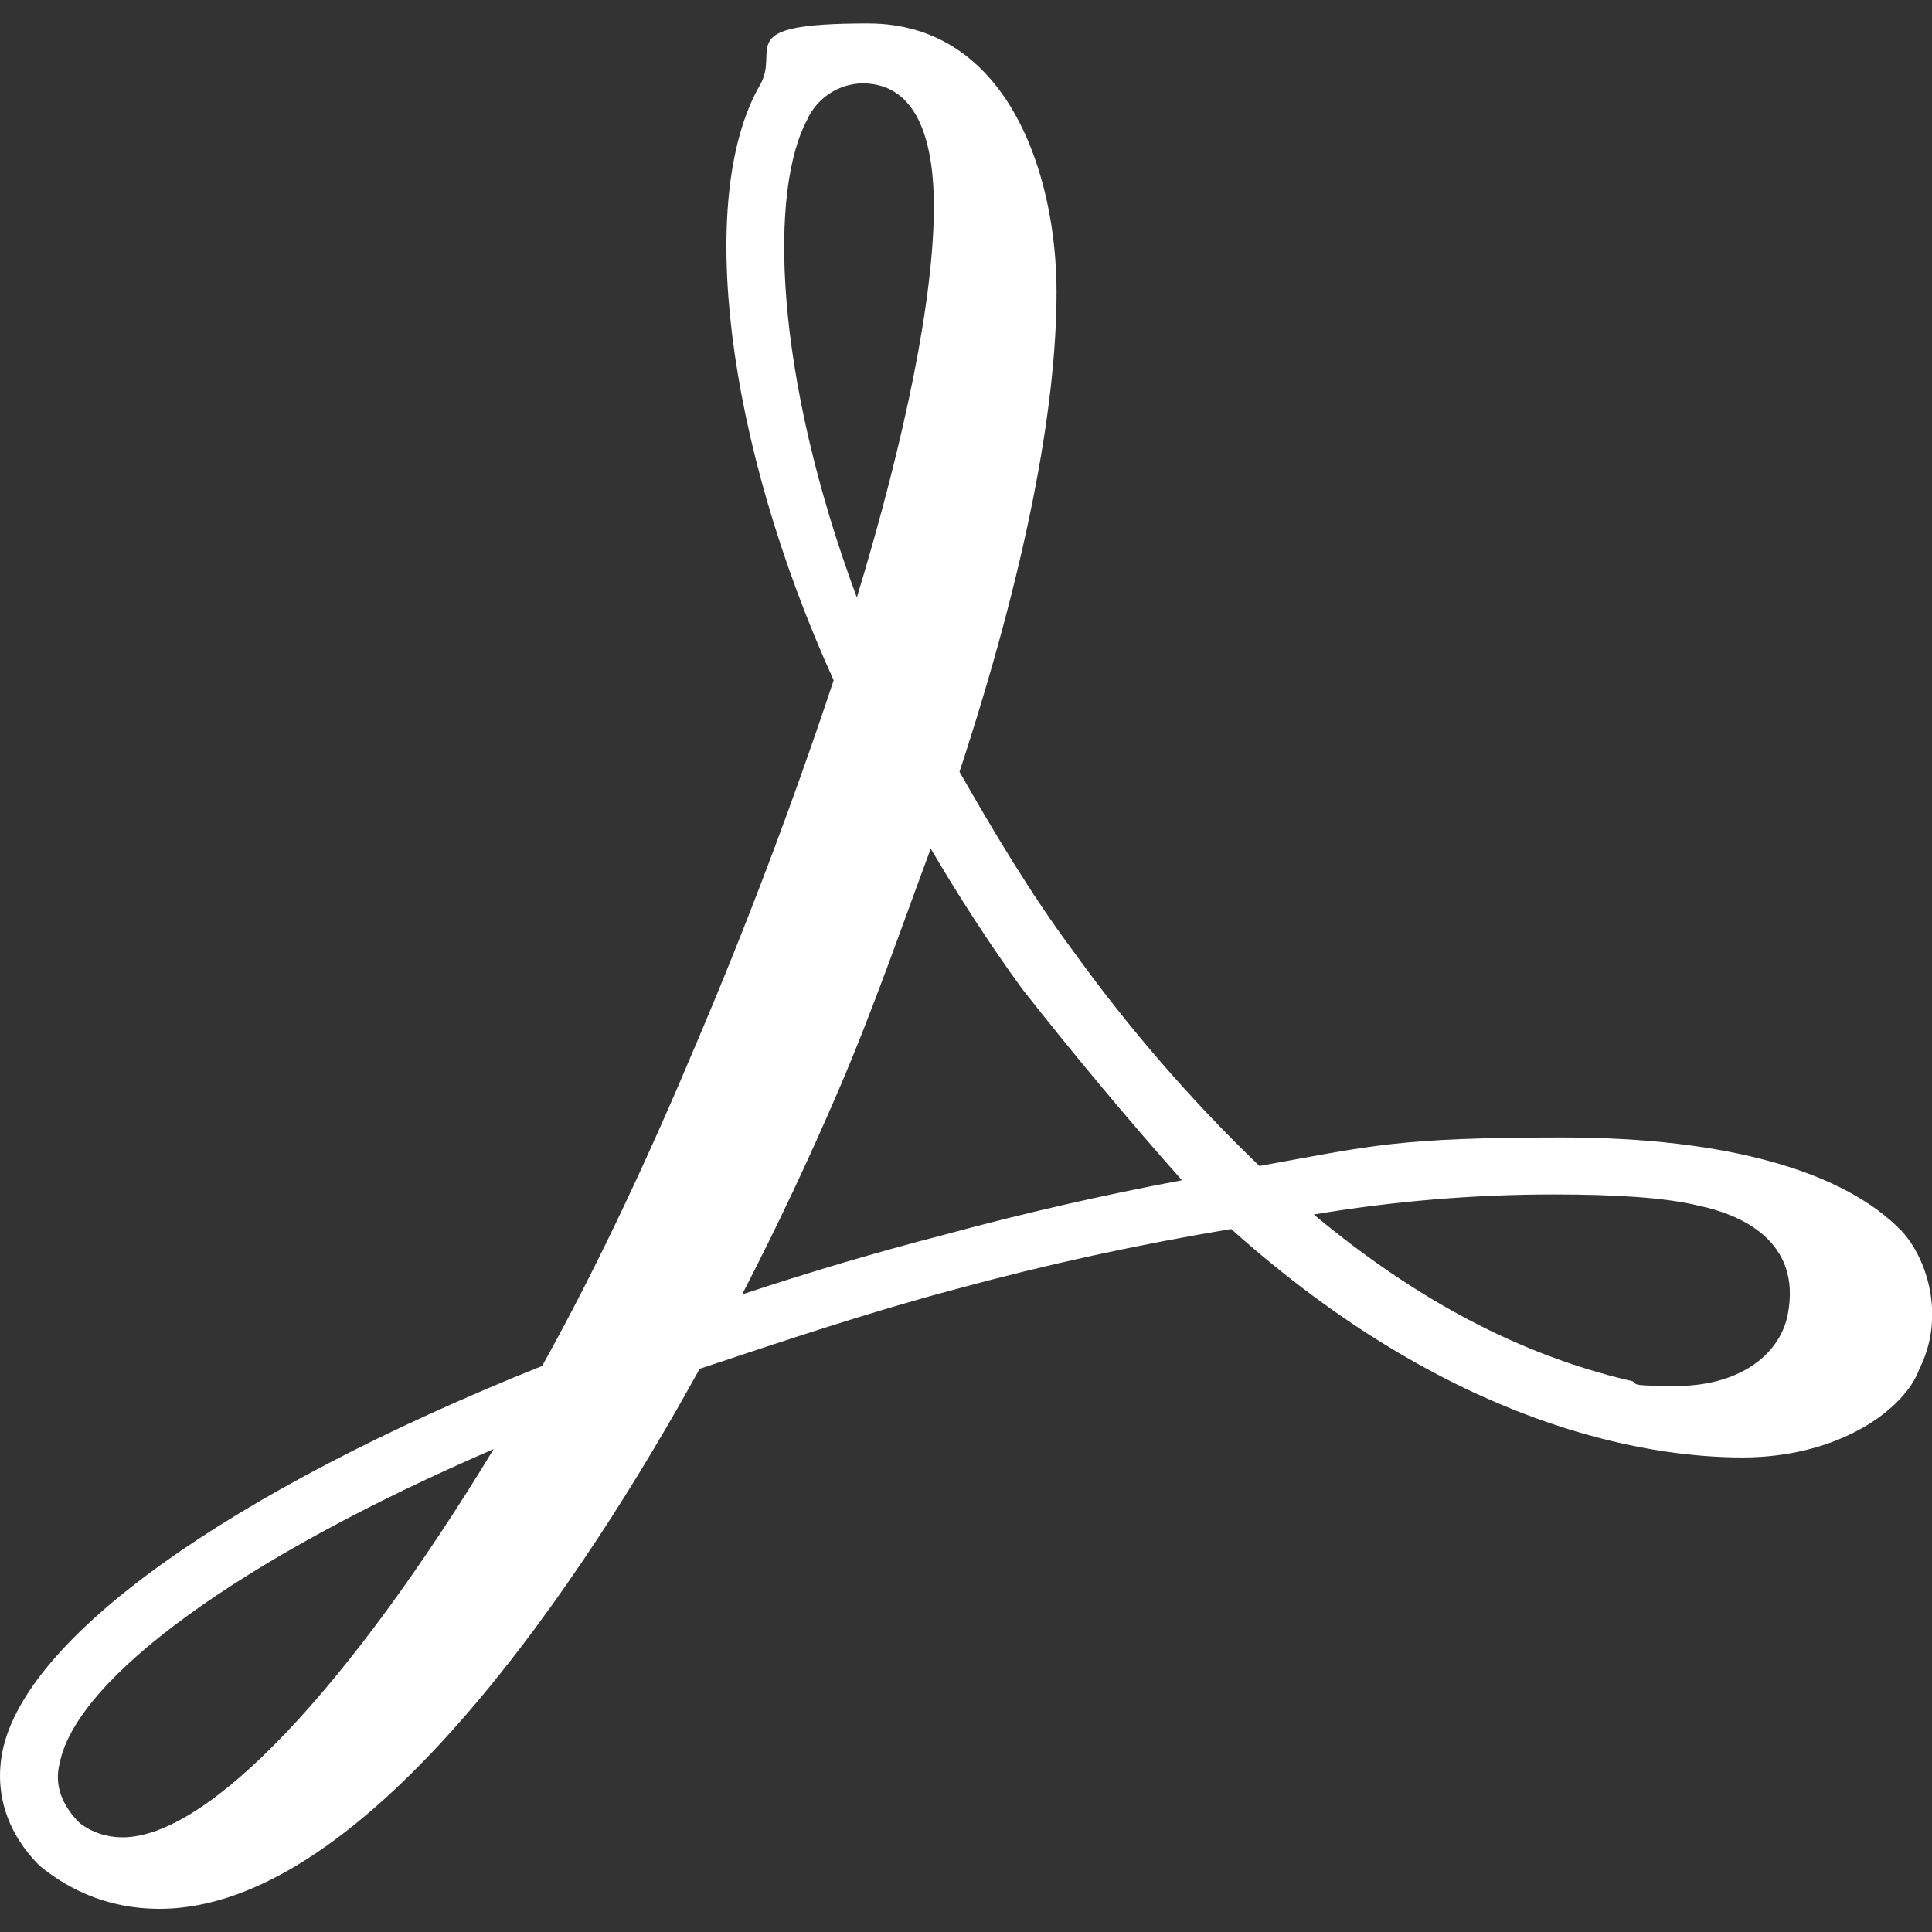 <?xml version="1.0" encoding="UTF-8"?>
<svg id="Layer_1" xmlns="http://www.w3.org/2000/svg" version="1.1" viewBox="0 0 800 800">
  <rect x="0" y="0" width="800" height="800" fill="#333333" stroke="none"/>
  <!-- Generator: Adobe Illustrator 29.8.1, SVG Export Plug-In . SVG Version: 2.1.1 Build 2)  -->
  <defs>
    <style>
      .st0 {
        fill: #fff;
      }
    </style>
  </defs>
  <path class="st0" d="M787.7,510c-23.7-24.8-72.2-39-140.8-39s-79.2,3.5-125.4,11.8c-28.3-27.2-54-56.9-76.9-88.7-17.7-23.7-33.1-49.7-47.3-74.5,27.2-82.8,40.2-150.2,40.2-198.7s-20.1-111.2-78.1-111.2-35.5,10.7-45,26c-26,46.1-14.2,146.7,30.8,246-16.9,50.8-35.8,100.9-56.8,150.2-18.9,45-40.2,91.1-63.9,133.7C94.5,617.7,10.5,678,1,725.3c-3.5,17.8,2.4,34.3,15.4,47.3,4.7,3.6,21.3,17.8,49.7,17.8,86.3,0,177.4-139.6,223.6-223.6,35.5-11.8,71-23.7,106.5-33.1,37.4-10.2,75.3-18.4,113.6-24.8,91.1,81.6,171.5,94.6,211.7,94.6s67.4-20.1,73.3-36.7c10.7-21.3,3.5-45-7.1-56.8h0ZM740.3,544.3c-3.6,17.7-21.3,29.6-46.1,29.6s-13-1.2-20.1-2.4c-44.9-10.7-87.5-33.1-130.1-68.6,32.8-5.5,66-8.3,99.3-8.3,24.9,0,46.2,1.2,60.3,4.7,16.6,3.5,42.6,14.2,36.7,44.9h0ZM489.5,488.7c-33,6.2-65.8,13.7-98.2,22.5-28.3,7.3-56.3,15.6-84,24.8,14.4-27.9,27.8-56.3,40.2-85.2,14.2-33.1,26-67.4,37.9-99.4,11.8,20.1,24.8,40.2,37.8,58,21.3,27.1,43.3,53.5,66.2,79.3ZM334.6,48.7c4.3-8.5,12.9-14,22.5-14.2,24.8,0,29.6,28.4,29.6,50.9,0,37.8-11.8,95.8-31.9,162-34.3-92.3-36.7-169.1-20.1-198.7ZM204.5,599.9c-60.3,99.4-118.3,160.9-153.8,160.9-6.4,0-12.6-2-17.7-5.9-7.1-7.1-10.7-15.4-8.3-24.8,7.1-35.5,75.7-85.2,179.8-130.1Z"/>
</svg>